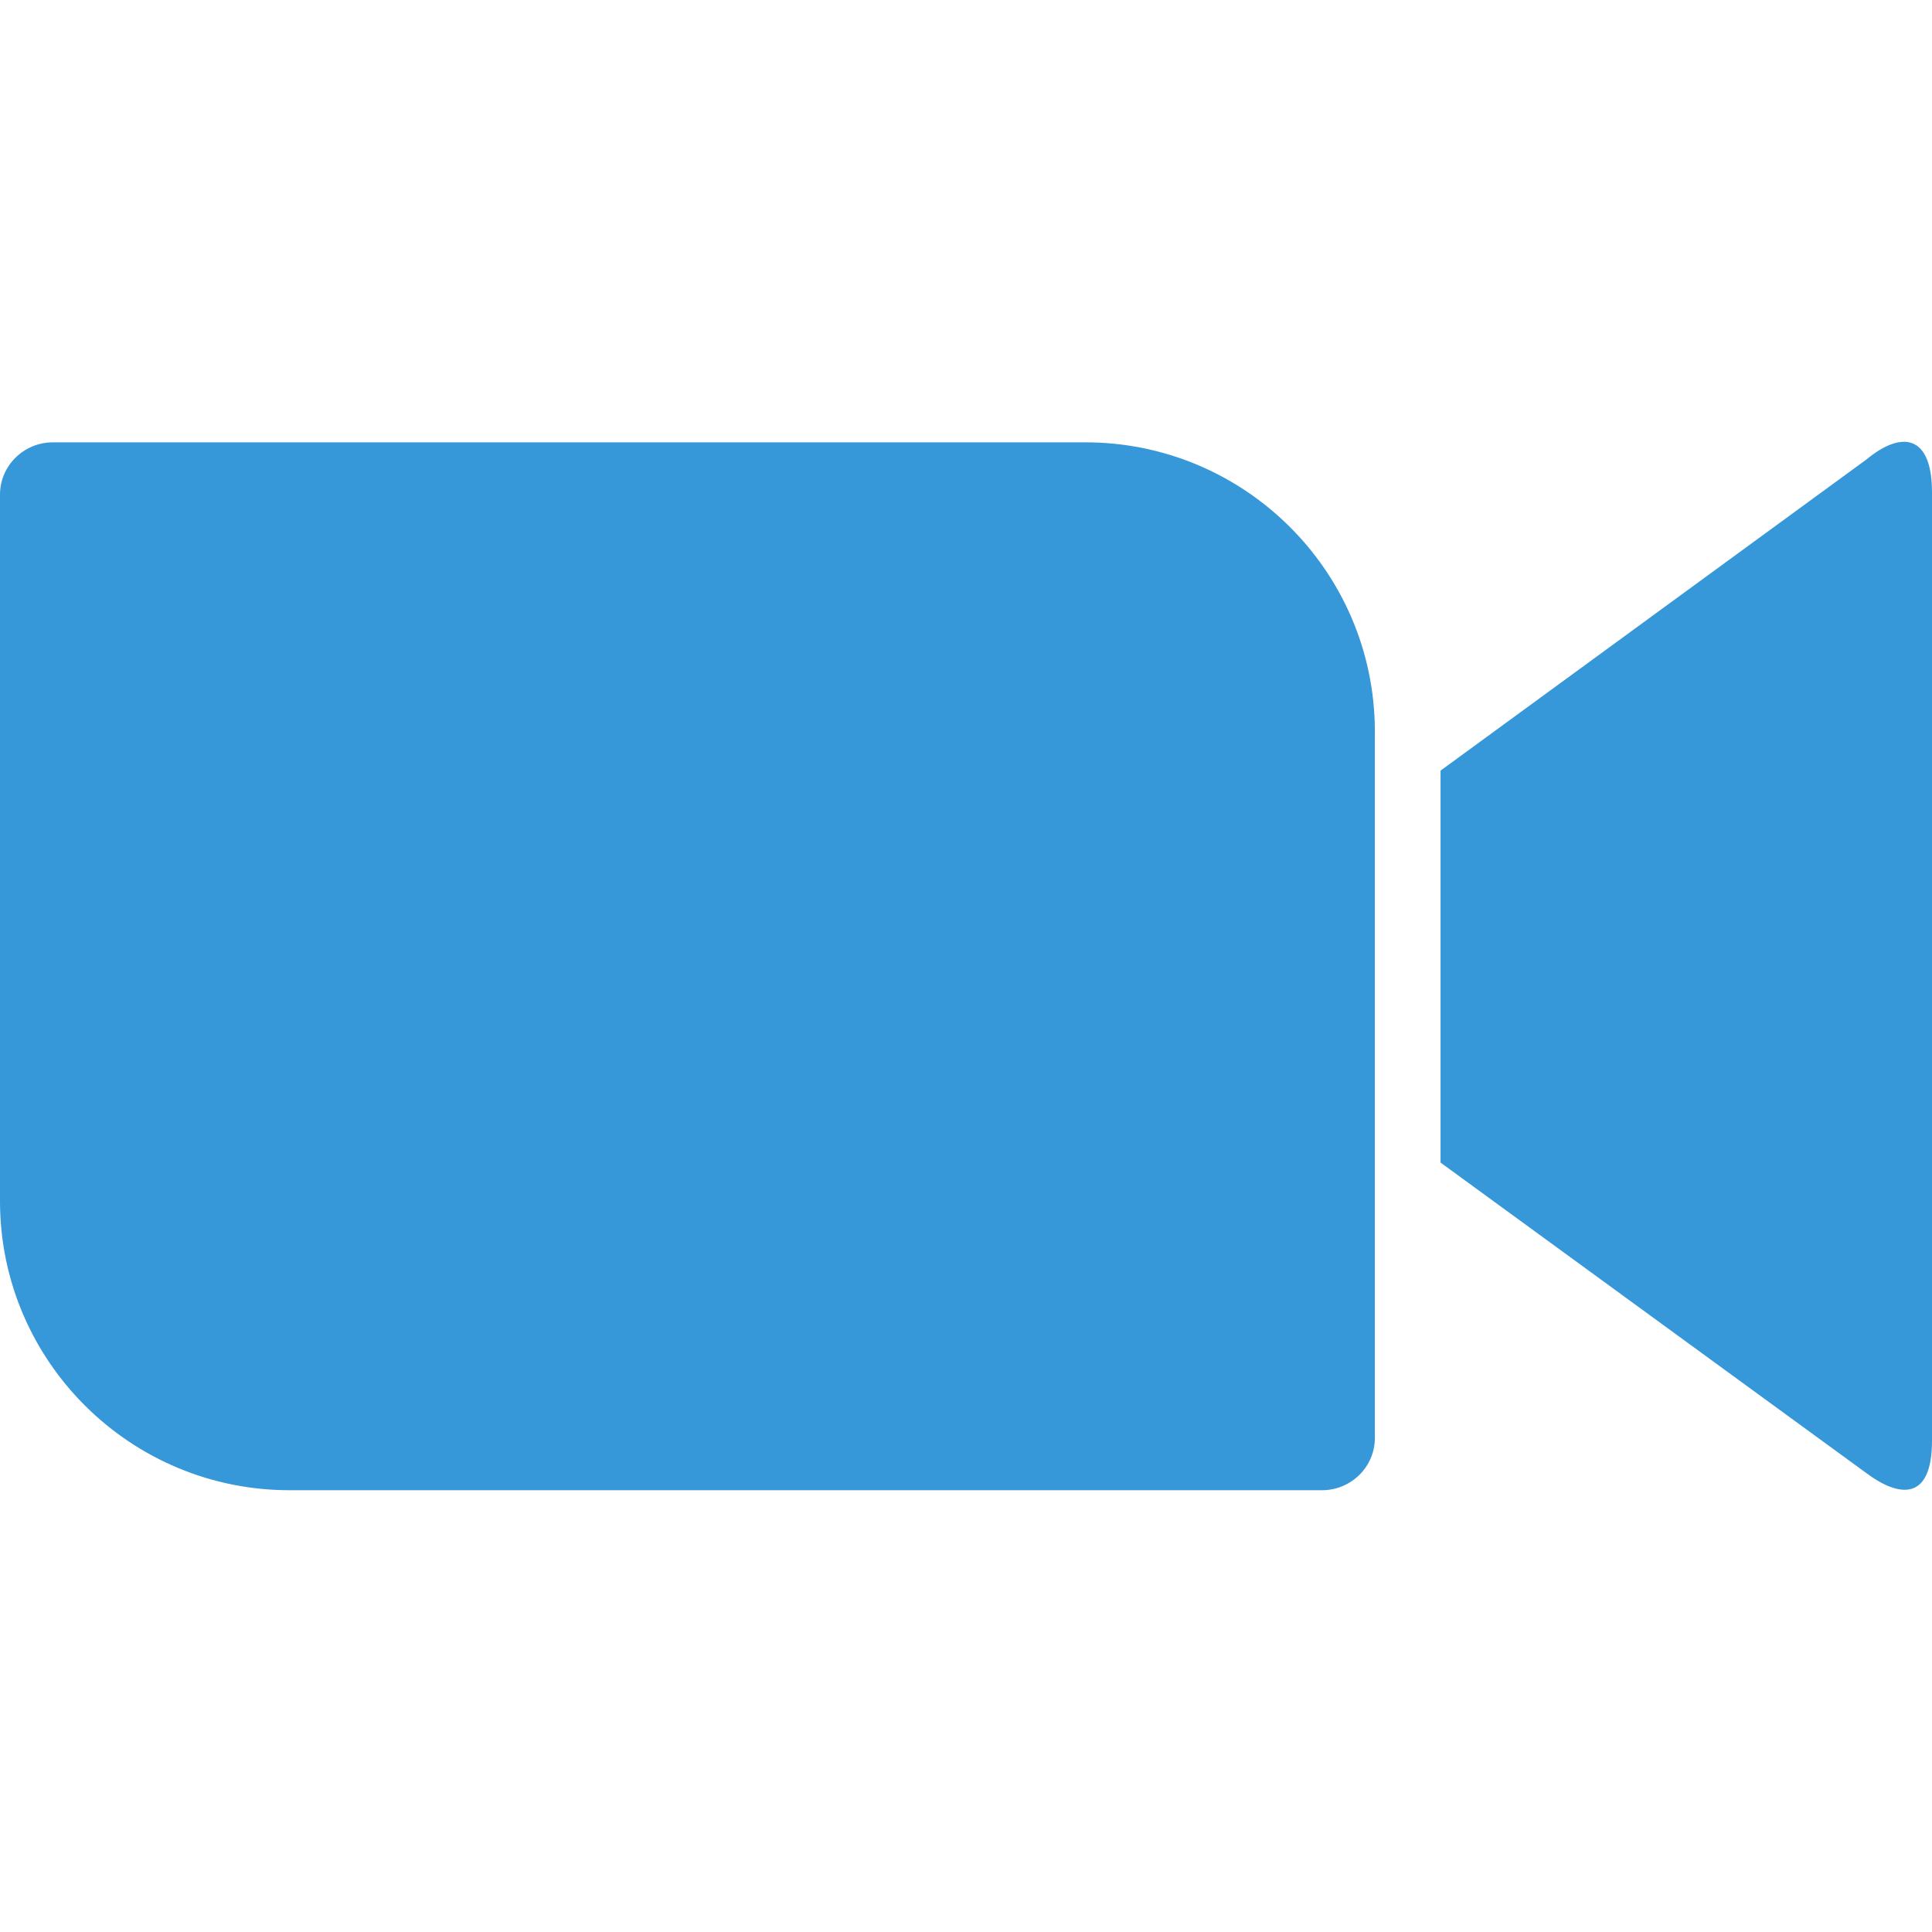 <svg width="24" height="24" viewBox="0 0 24 24" fill="none" xmlns="http://www.w3.org/2000/svg">
<path d="M0 6.144V14.934C0.008 16.921 1.631 18.52 3.611 18.512H16.422C16.786 18.512 17.079 18.22 17.079 17.863V9.074C17.071 7.087 15.449 5.487 13.469 5.495H0.657C0.293 5.495 0 5.788 0 6.144ZM17.895 9.573L23.184 5.709C23.644 5.329 24 5.424 24 6.113V17.895C24 18.679 23.564 18.584 23.184 18.299L17.895 14.442V9.573Z" fill="#3697D9"/>
</svg>
